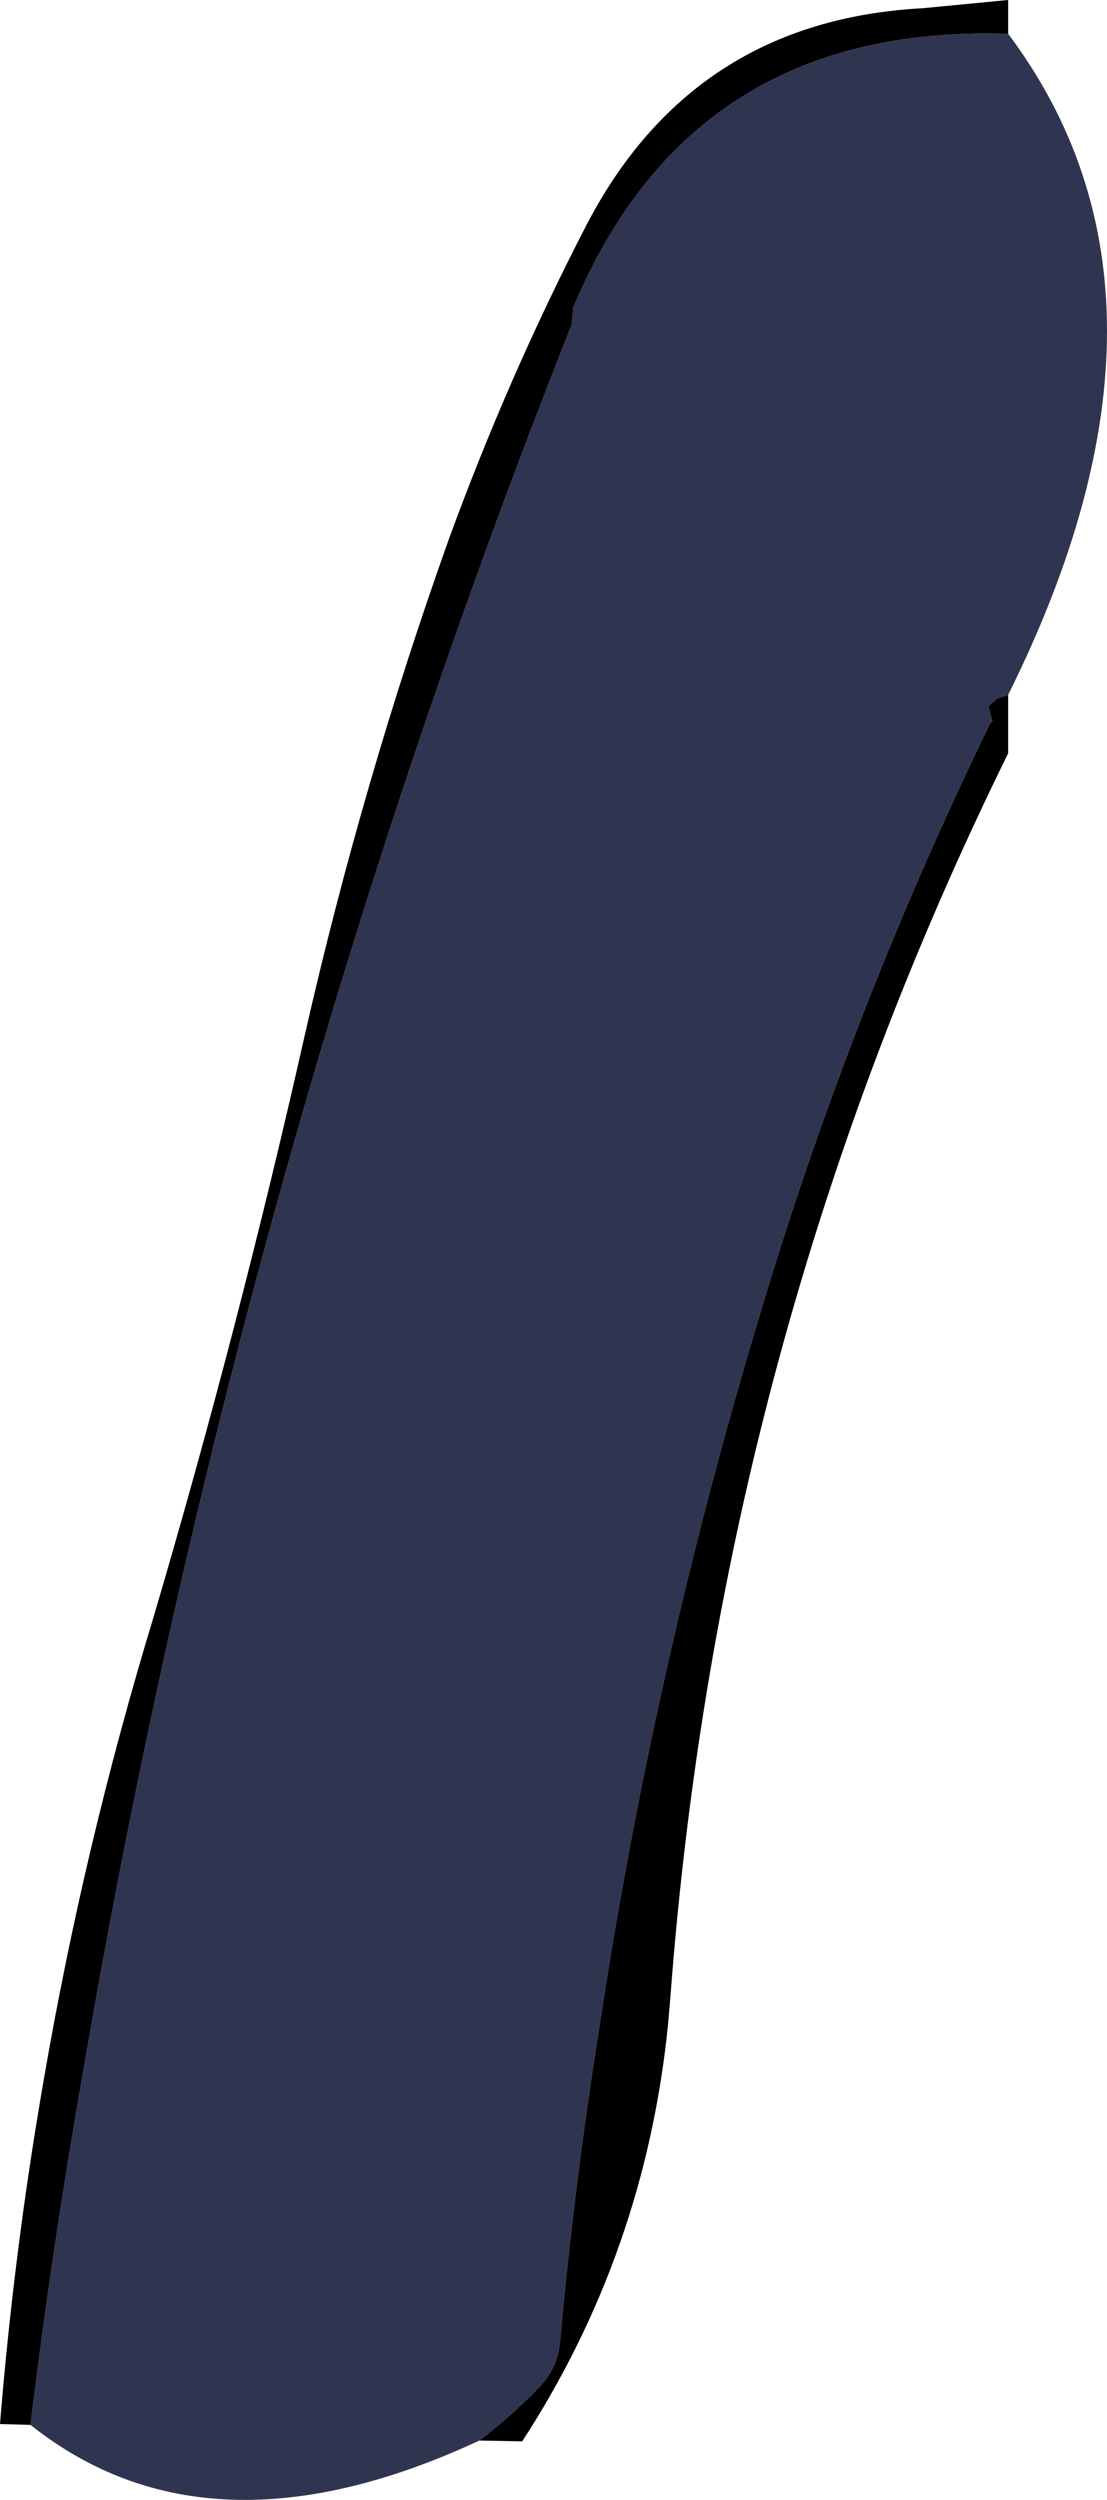<?xml version="1.0" encoding="UTF-8" standalone="no"?>
<svg xmlns:xlink="http://www.w3.org/1999/xlink" height="151.65px" width="67.2px" xmlns="http://www.w3.org/2000/svg">
  <g transform="matrix(1.0, 0.0, 0.0, 1.0, 52.35, 19.35)">
    <path d="M-50.5 127.75 Q-49.2 117.1 -47.35 106.6 -37.95 51.55 -17.65 0.35 L-17.55 -0.7 Q-10.35 -17.9 8.8 -17.3 L8.85 -17.3 Q20.85 -1.3 8.85 22.8 L8.15 23.05 7.65 23.5 7.9 24.4 7.75 24.55 Q-0.75 42.0 -6.3 60.65 -12.7 81.95 -16.0 103.85 -17.5 113.25 -18.35 122.7 -18.5 124.35 -19.65 125.5 -21.4 127.3 -23.25 128.7 -39.7 136.35 -50.5 127.75" fill="#2f3551" fill-rule="evenodd" stroke="none"/>
    <path d="M-50.5 127.75 L-52.35 127.7 Q-51.5 117.2 -49.7 106.85 -47.25 92.6 -43.0 78.65 -37.85 61.2 -33.85 43.45 -30.35 28.05 -25.1 13.35 -21.5 3.5 -16.8 -5.6 -10.35 -18.1 3.65 -18.85 L8.85 -19.35 8.85 -17.3 8.8 -17.3 Q-10.35 -17.9 -17.55 -0.7 L-17.65 0.35 Q-37.95 51.55 -47.35 106.6 -49.2 117.1 -50.5 127.75 M8.85 22.8 L8.85 26.35 Q-8.65 61.85 -11.65 101.75 L-11.8 103.5 Q-13.2 117.3 -20.65 128.75 L-23.25 128.7 Q-21.4 127.3 -19.65 125.5 -18.5 124.35 -18.35 122.7 -17.5 113.25 -16.0 103.85 -12.7 81.95 -6.3 60.65 -0.75 42.0 7.75 24.55 L7.9 24.4 7.65 23.5 8.15 23.05 8.85 22.8" fill="#000000" fill-rule="evenodd" stroke="none"/>
  </g>
</svg>
